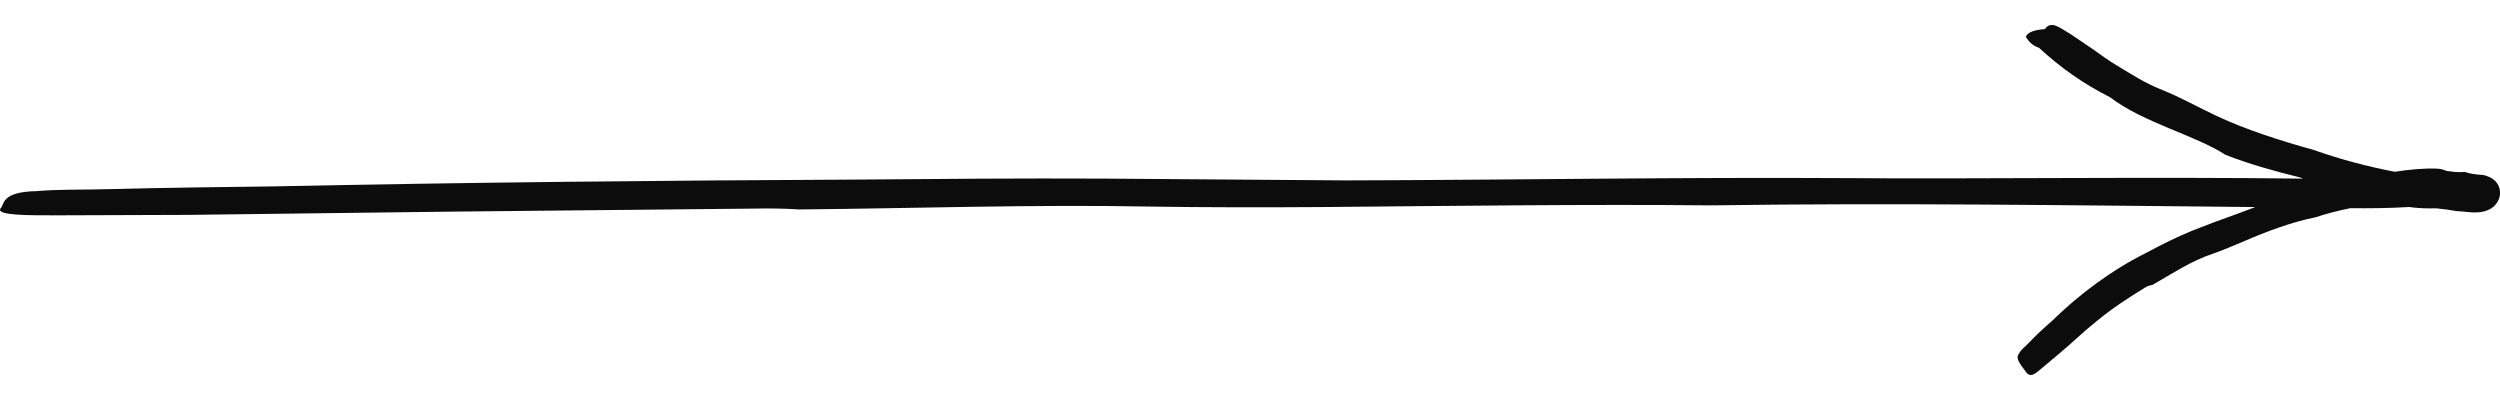 <svg width="100" height="16" viewBox="0 0 100 16" fill="none" xmlns="http://www.w3.org/2000/svg">
<path d="M99.99 7.563C99.953 7.423 99.85 7.257 99.768 7.206C99.725 7.169 99.676 7.133 99.631 7.106L99.521 7.059C99.442 7.024 99.378 7.01 99.319 6.999C99.054 6.981 98.797 6.955 98.59 6.876C98.331 6.906 98.091 6.866 97.857 6.835C97.741 6.783 97.615 6.752 97.484 6.746C96.96 6.723 96.376 6.781 95.79 6.871C94.697 6.66 93.62 6.377 92.553 6C91.233 5.631 89.858 5.198 88.656 4.634C87.889 4.27 87.242 3.904 86.494 3.6C85.802 3.329 85.252 2.967 84.688 2.628C84.321 2.413 84.031 2.183 83.701 1.958C83.388 1.746 83.048 1.516 82.792 1.343C82.482 1.183 82.06 0.773 81.795 1.164C81.452 1.19 81.121 1.26 81.031 1.47C81.162 1.686 81.302 1.819 81.562 1.913C82.394 2.683 83.326 3.351 84.396 3.886C85.755 4.92 87.799 5.402 89.025 6.196C89.995 6.572 90.988 6.848 91.985 7.093C92.03 7.106 92.077 7.129 92.122 7.145C86.231 7.068 78.988 7.164 73.854 7.125C67.282 7.084 60.576 7.198 53.843 7.216C50.651 7.193 47.388 7.168 44.159 7.144C40.816 7.128 37.542 7.155 34.27 7.183C26.419 7.22 18.757 7.294 10.853 7.457C8.85 7.482 6.631 7.506 4.407 7.565C3.094 7.599 2.369 7.567 1.474 7.645C-0.004 7.67 0.188 8.207 0.018 8.339C-0.169 8.621 1.121 8.616 2.373 8.613C4.048 8.607 5.109 8.603 7.531 8.595C11.709 8.544 14.19 8.513 18.079 8.465C22.201 8.424 26.126 8.384 30.131 8.344C30.748 8.331 31.401 8.34 31.973 8.378C36.747 8.332 41.343 8.175 45.947 8.262C48.174 8.298 50.596 8.298 52.868 8.282C58.027 8.238 63.651 8.164 68.452 8.215C75.724 8.108 82.897 8.215 90.213 8.282C89.98 8.369 89.747 8.455 89.514 8.544C88.899 8.763 88.256 9.001 87.677 9.232C87.067 9.483 86.484 9.774 85.901 10.087C84.47 10.797 83.185 11.757 82.073 12.843C81.775 13.103 81.451 13.397 81.15 13.717C80.975 13.907 80.841 13.971 80.762 14.145C80.554 14.347 80.966 14.748 81.034 14.874C81.206 15.119 81.397 14.957 81.583 14.803C81.831 14.595 81.988 14.463 82.347 14.162C82.965 13.647 83.297 13.299 83.878 12.836C84.486 12.335 85.109 11.93 85.762 11.528C85.859 11.46 85.975 11.411 86.094 11.399C86.888 10.945 87.647 10.436 88.515 10.149C88.938 10.001 89.352 9.821 89.758 9.651C90.668 9.254 91.704 8.872 92.627 8.69C93.082 8.537 93.546 8.424 94.013 8.327C94.782 8.335 95.561 8.329 96.364 8.28C96.722 8.332 97.094 8.344 97.449 8.332C97.731 8.361 98.013 8.399 98.28 8.446C98.501 8.451 98.714 8.492 98.964 8.499C99.093 8.497 99.223 8.497 99.391 8.449C99.54 8.401 99.798 8.314 99.948 7.982C100.005 7.864 100.01 7.703 99.988 7.563H99.99ZM98.988 8.128L98.994 8.13C98.995 8.124 98.988 8.135 98.988 8.128Z" fill="#0C0C0C"/>
</svg>
